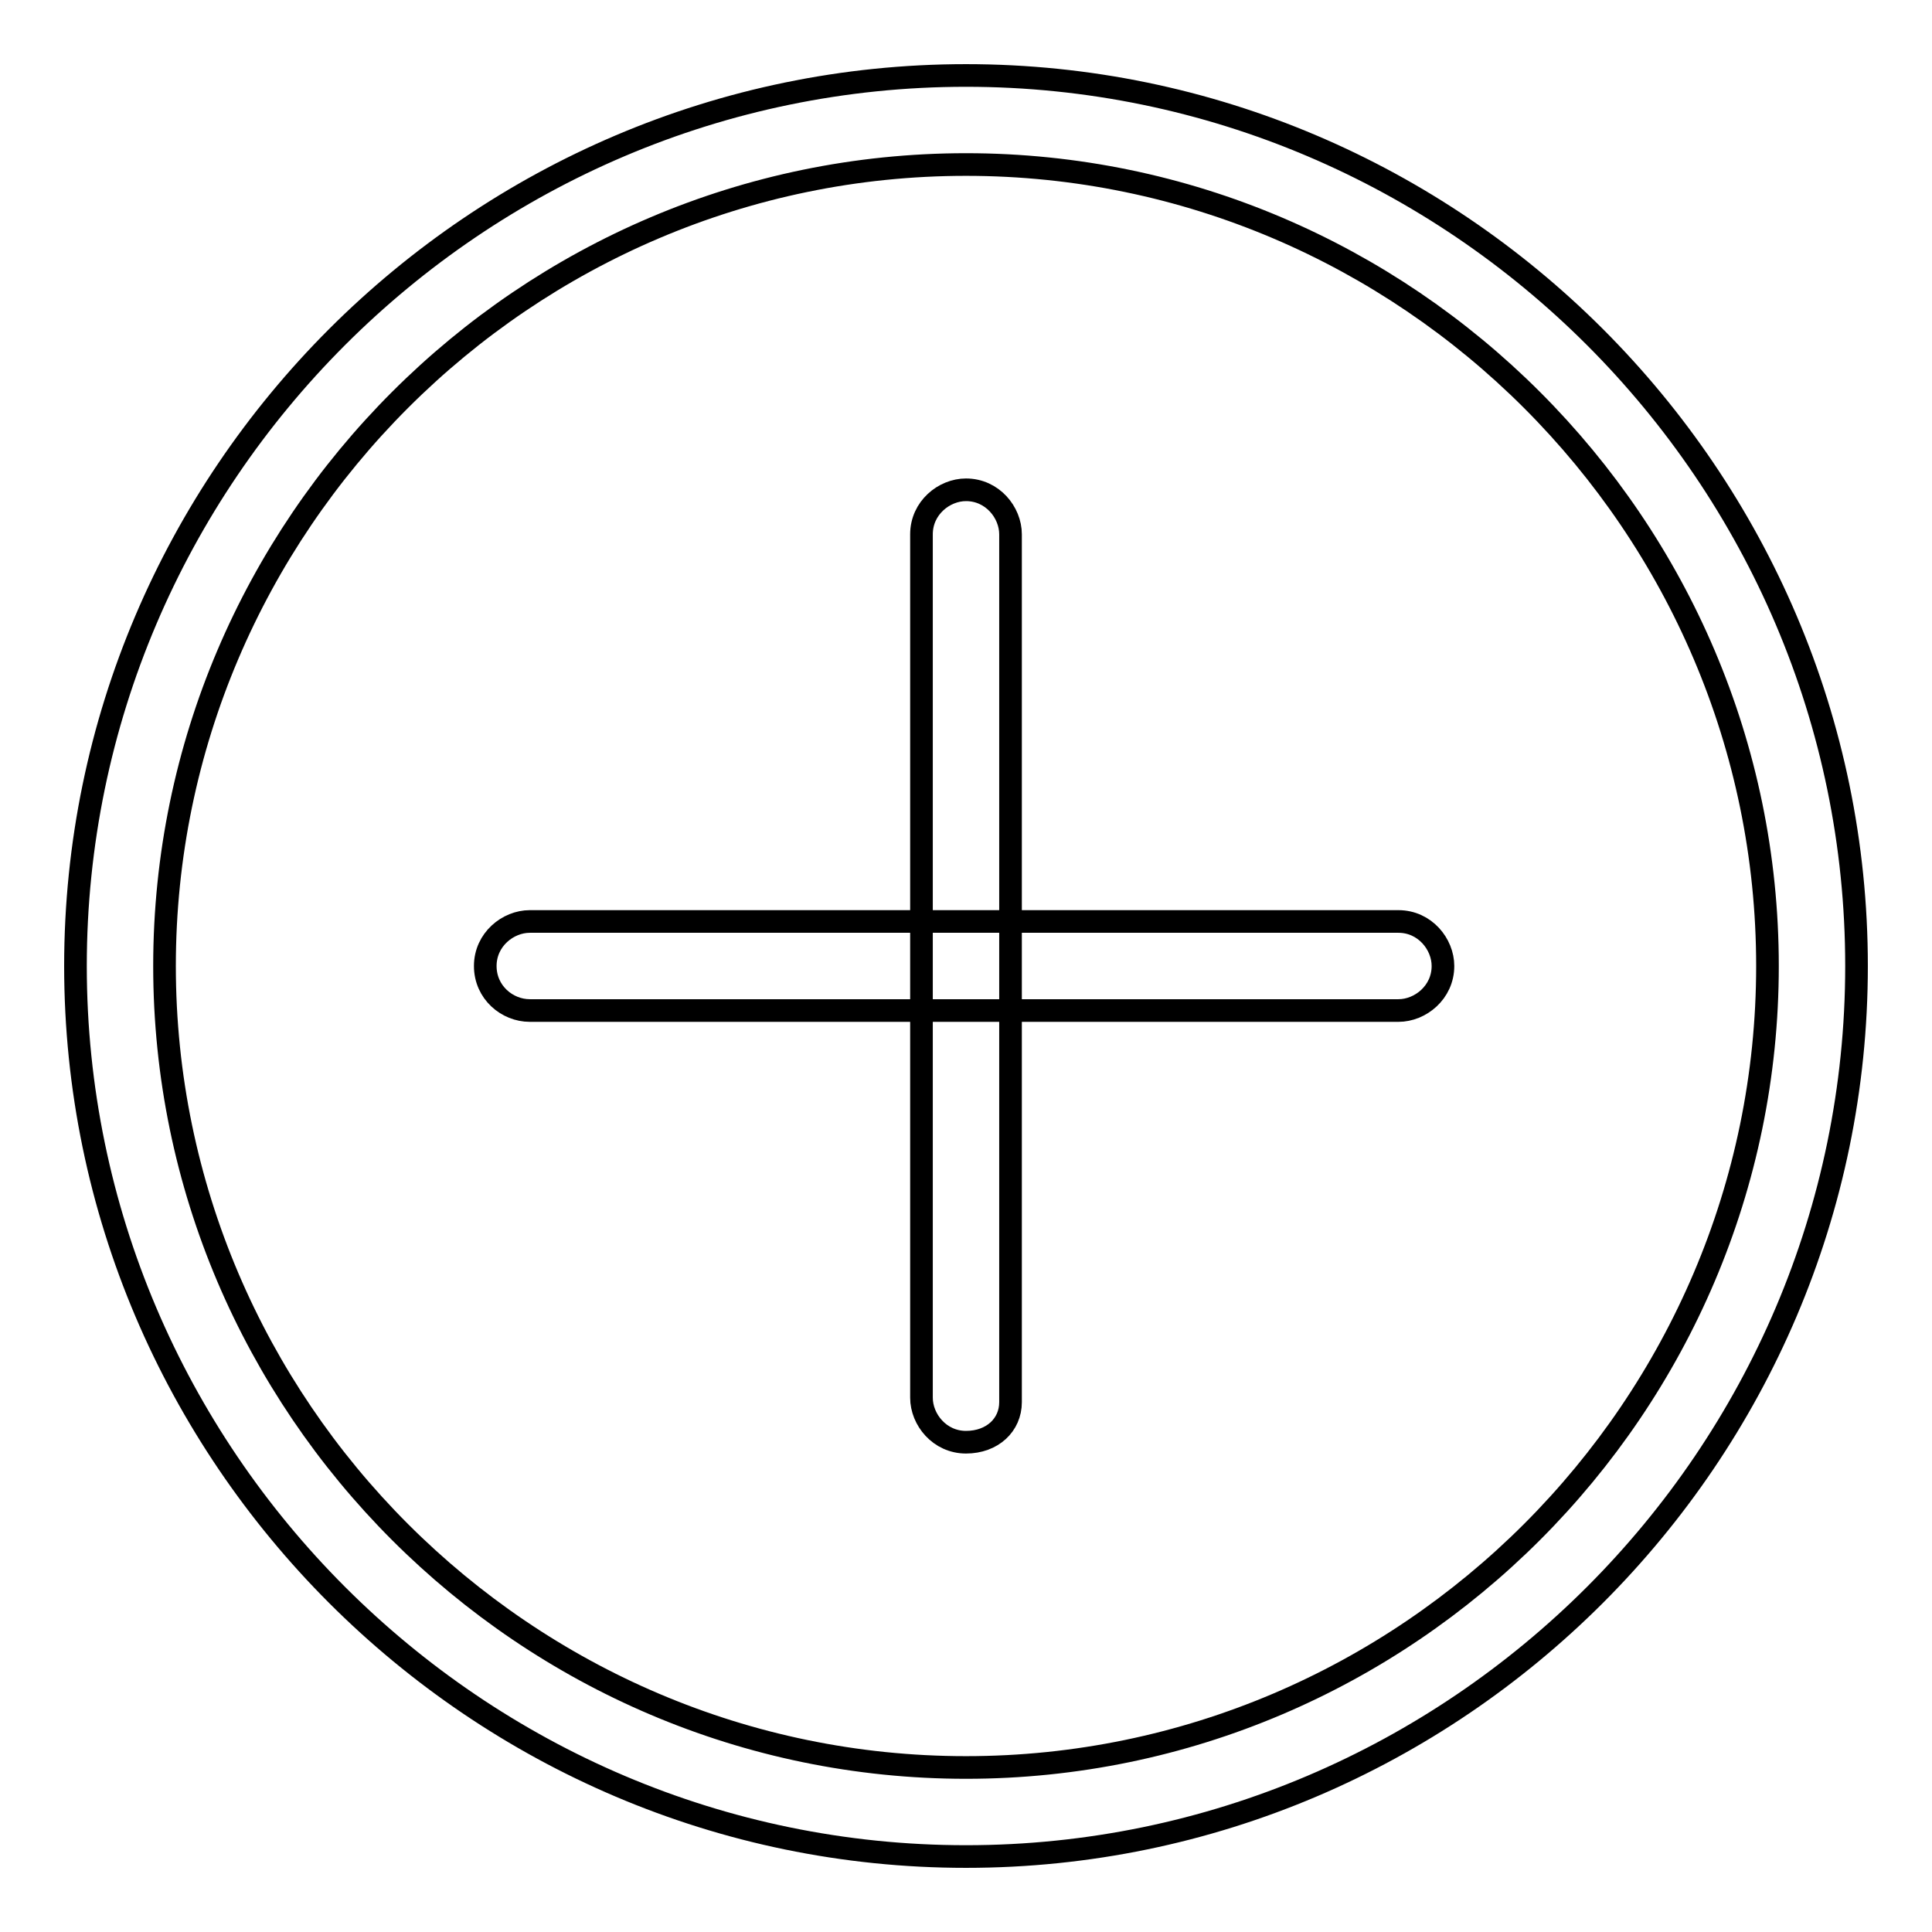 <?xml version="1.0" encoding="utf-8"?>
<!-- Svg Vector Icons : http://www.onlinewebfonts.com/icon -->
<!DOCTYPE svg PUBLIC "-//W3C//DTD SVG 1.1//EN" "http://www.w3.org/Graphics/SVG/1.1/DTD/svg11.dtd">
<svg version="1.1" xmlns="http://www.w3.org/2000/svg" xmlns:xlink="http://www.w3.org/1999/xlink" x="0px" y="0px" viewBox="0 0 256 256" enable-background="new 0 0 256 256" xml:space="preserve">
<g><g><path stroke-width="3" fill-opacity="0" stroke="#000000"  d="M128,246c-64.9,0-118-53.1-118-118S63.1,10,128,10s118,53.1,118,118S192.9,246,128,246z M128,21.8C69.6,21.8,21.8,69.6,21.8,128c0,58.4,47.8,106.2,106.2,106.2c58.4,0,106.2-47.8,106.2-106.2C234.2,69.6,186.4,21.8,128,21.8z"/><path stroke-width="3" fill-opacity="0" stroke="#000000"  d="M128,191.1L128,191.1c-3.5,0-5.9-3-5.9-5.9V70.8c0-3.5,3-5.9,5.9-5.9l0,0c3.5,0,5.9,3,5.9,5.9v115C133.9,188.8,131.5,191.1,128,191.1z"/><path stroke-width="3" fill-opacity="0" stroke="#000000"  d="M64.3,128L64.3,128c0-3.5,3-5.9,5.9-5.9h115.1c3.5,0,5.9,3,5.9,5.9l0,0c0,3.5-3,5.9-5.9,5.9H70.2C67.2,133.9,64.3,131.5,64.3,128z"/></g></g>
</svg>